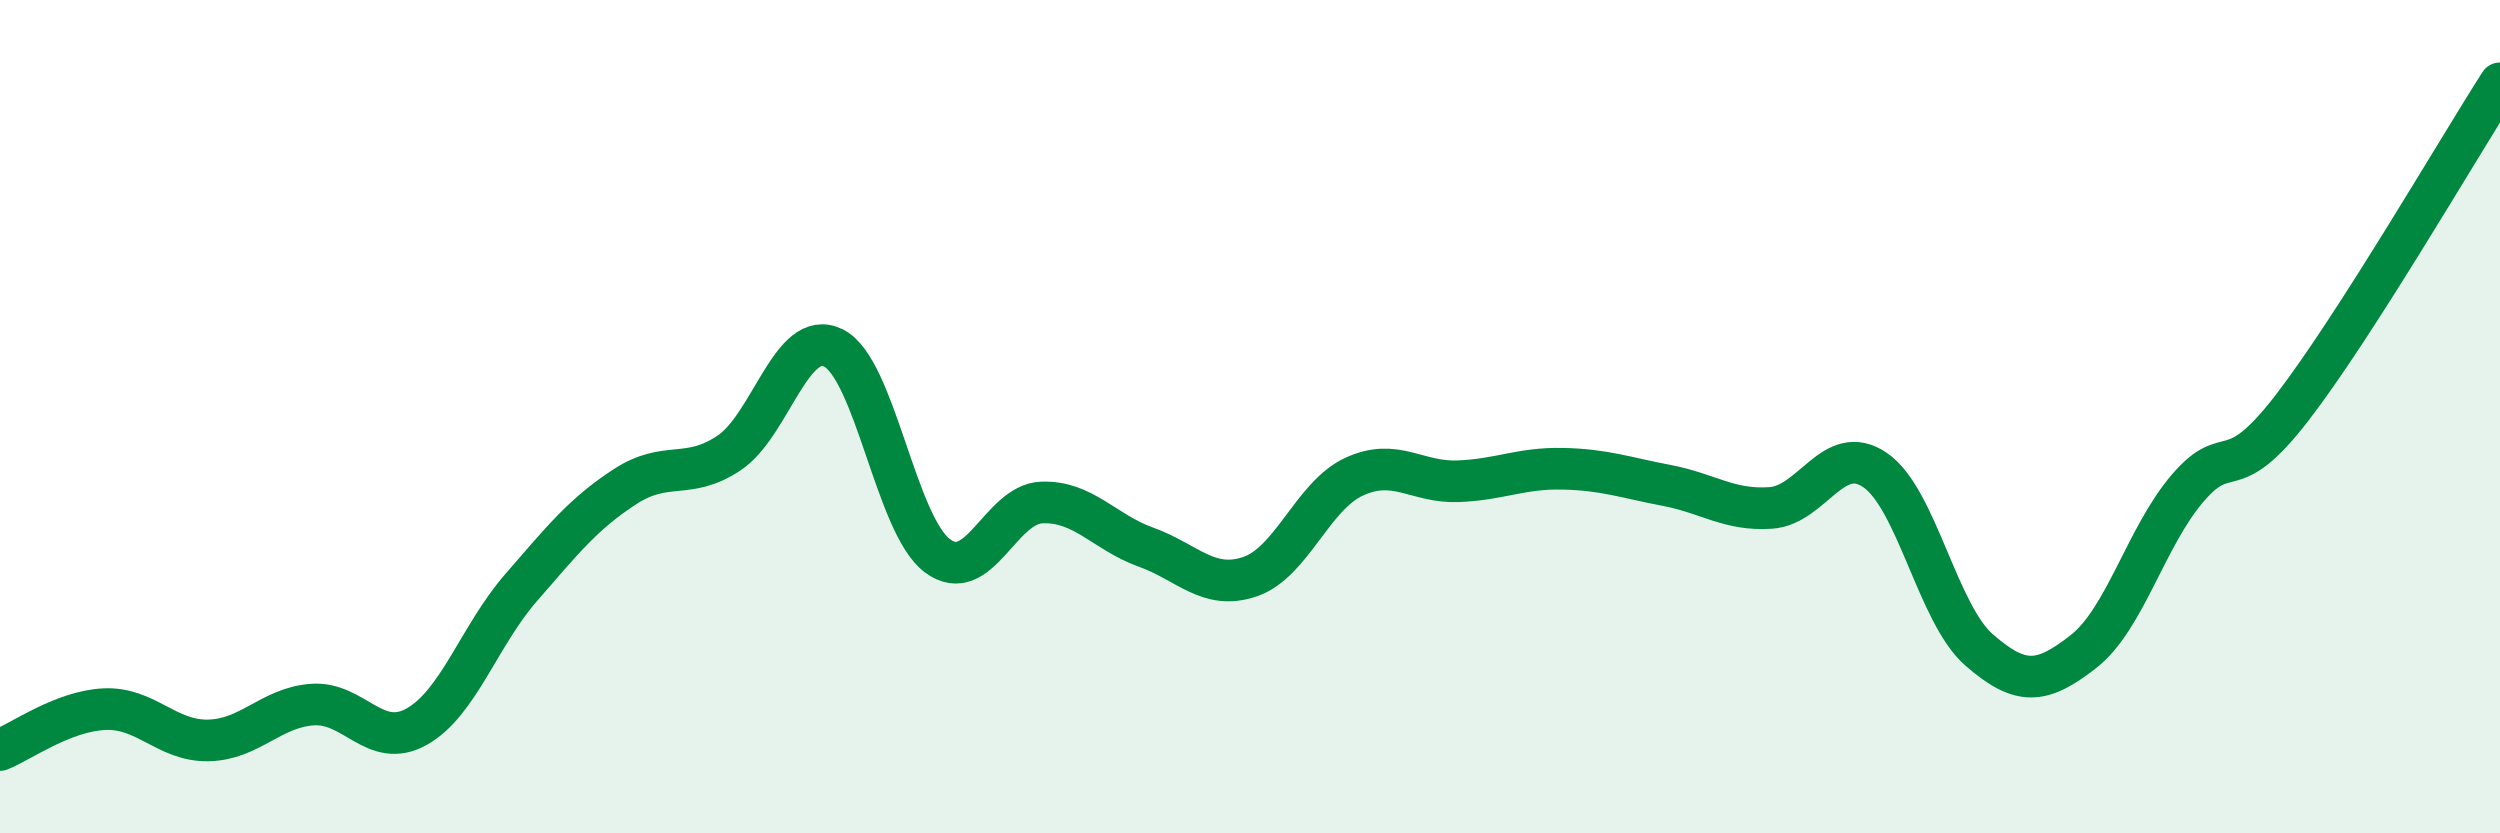 
    <svg width="60" height="20" viewBox="0 0 60 20" xmlns="http://www.w3.org/2000/svg">
      <path
        d="M 0,18 C 0.5,17.8 1.5,17.07 2.5,17.02 C 3.5,16.97 4,17.79 5,17.77 C 6,17.75 6.5,16.98 7.5,16.91 C 8.5,16.84 9,18 10,17.44 C 11,16.88 11.5,15.26 12.5,14.11 C 13.5,12.96 14,12.33 15,11.68 C 16,11.03 16.5,11.54 17.5,10.87 C 18.5,10.2 19,7.86 20,8.35 C 21,8.84 21.5,12.6 22.5,13.34 C 23.5,14.08 24,12.1 25,12.06 C 26,12.02 26.5,12.77 27.5,13.13 C 28.5,13.49 29,14.18 30,13.84 C 31,13.5 31.5,11.9 32.5,11.44 C 33.5,10.98 34,11.59 35,11.55 C 36,11.51 36.5,11.23 37.5,11.25 C 38.5,11.27 39,11.46 40,11.65 C 41,11.84 41.5,12.26 42.5,12.19 C 43.5,12.12 44,10.6 45,11.28 C 46,11.96 46.5,14.73 47.5,15.6 C 48.5,16.47 49,16.42 50,15.64 C 51,14.86 51.5,12.89 52.5,11.72 C 53.5,10.55 53.5,11.74 55,9.8 C 56.5,7.86 59,3.56 60,2L60 20L0 20Z"
        fill="#008740"
        opacity="0.1"
        stroke-linecap="round"
        stroke-linejoin="round"
      />
      <path
        d="M 0,18 C 0.5,17.8 1.5,17.07 2.5,17.02 C 3.5,16.97 4,17.79 5,17.77 C 6,17.75 6.5,16.98 7.5,16.91 C 8.5,16.84 9,18 10,17.44 C 11,16.88 11.5,15.26 12.5,14.11 C 13.5,12.96 14,12.33 15,11.68 C 16,11.03 16.5,11.54 17.5,10.87 C 18.5,10.2 19,7.86 20,8.35 C 21,8.84 21.5,12.6 22.5,13.34 C 23.5,14.08 24,12.1 25,12.06 C 26,12.02 26.5,12.77 27.5,13.13 C 28.5,13.49 29,14.18 30,13.84 C 31,13.5 31.5,11.9 32.5,11.44 C 33.5,10.98 34,11.59 35,11.55 C 36,11.51 36.5,11.23 37.5,11.25 C 38.5,11.27 39,11.46 40,11.65 C 41,11.84 41.5,12.26 42.5,12.19 C 43.5,12.12 44,10.6 45,11.28 C 46,11.96 46.5,14.73 47.5,15.6 C 48.5,16.47 49,16.42 50,15.64 C 51,14.86 51.5,12.89 52.5,11.72 C 53.5,10.55 53.5,11.74 55,9.8 C 56.5,7.86 59,3.56 60,2"
        stroke="#008740"
        stroke-width="1"
        fill="none"
        stroke-linecap="round"
        stroke-linejoin="round"
      />
    </svg>
  